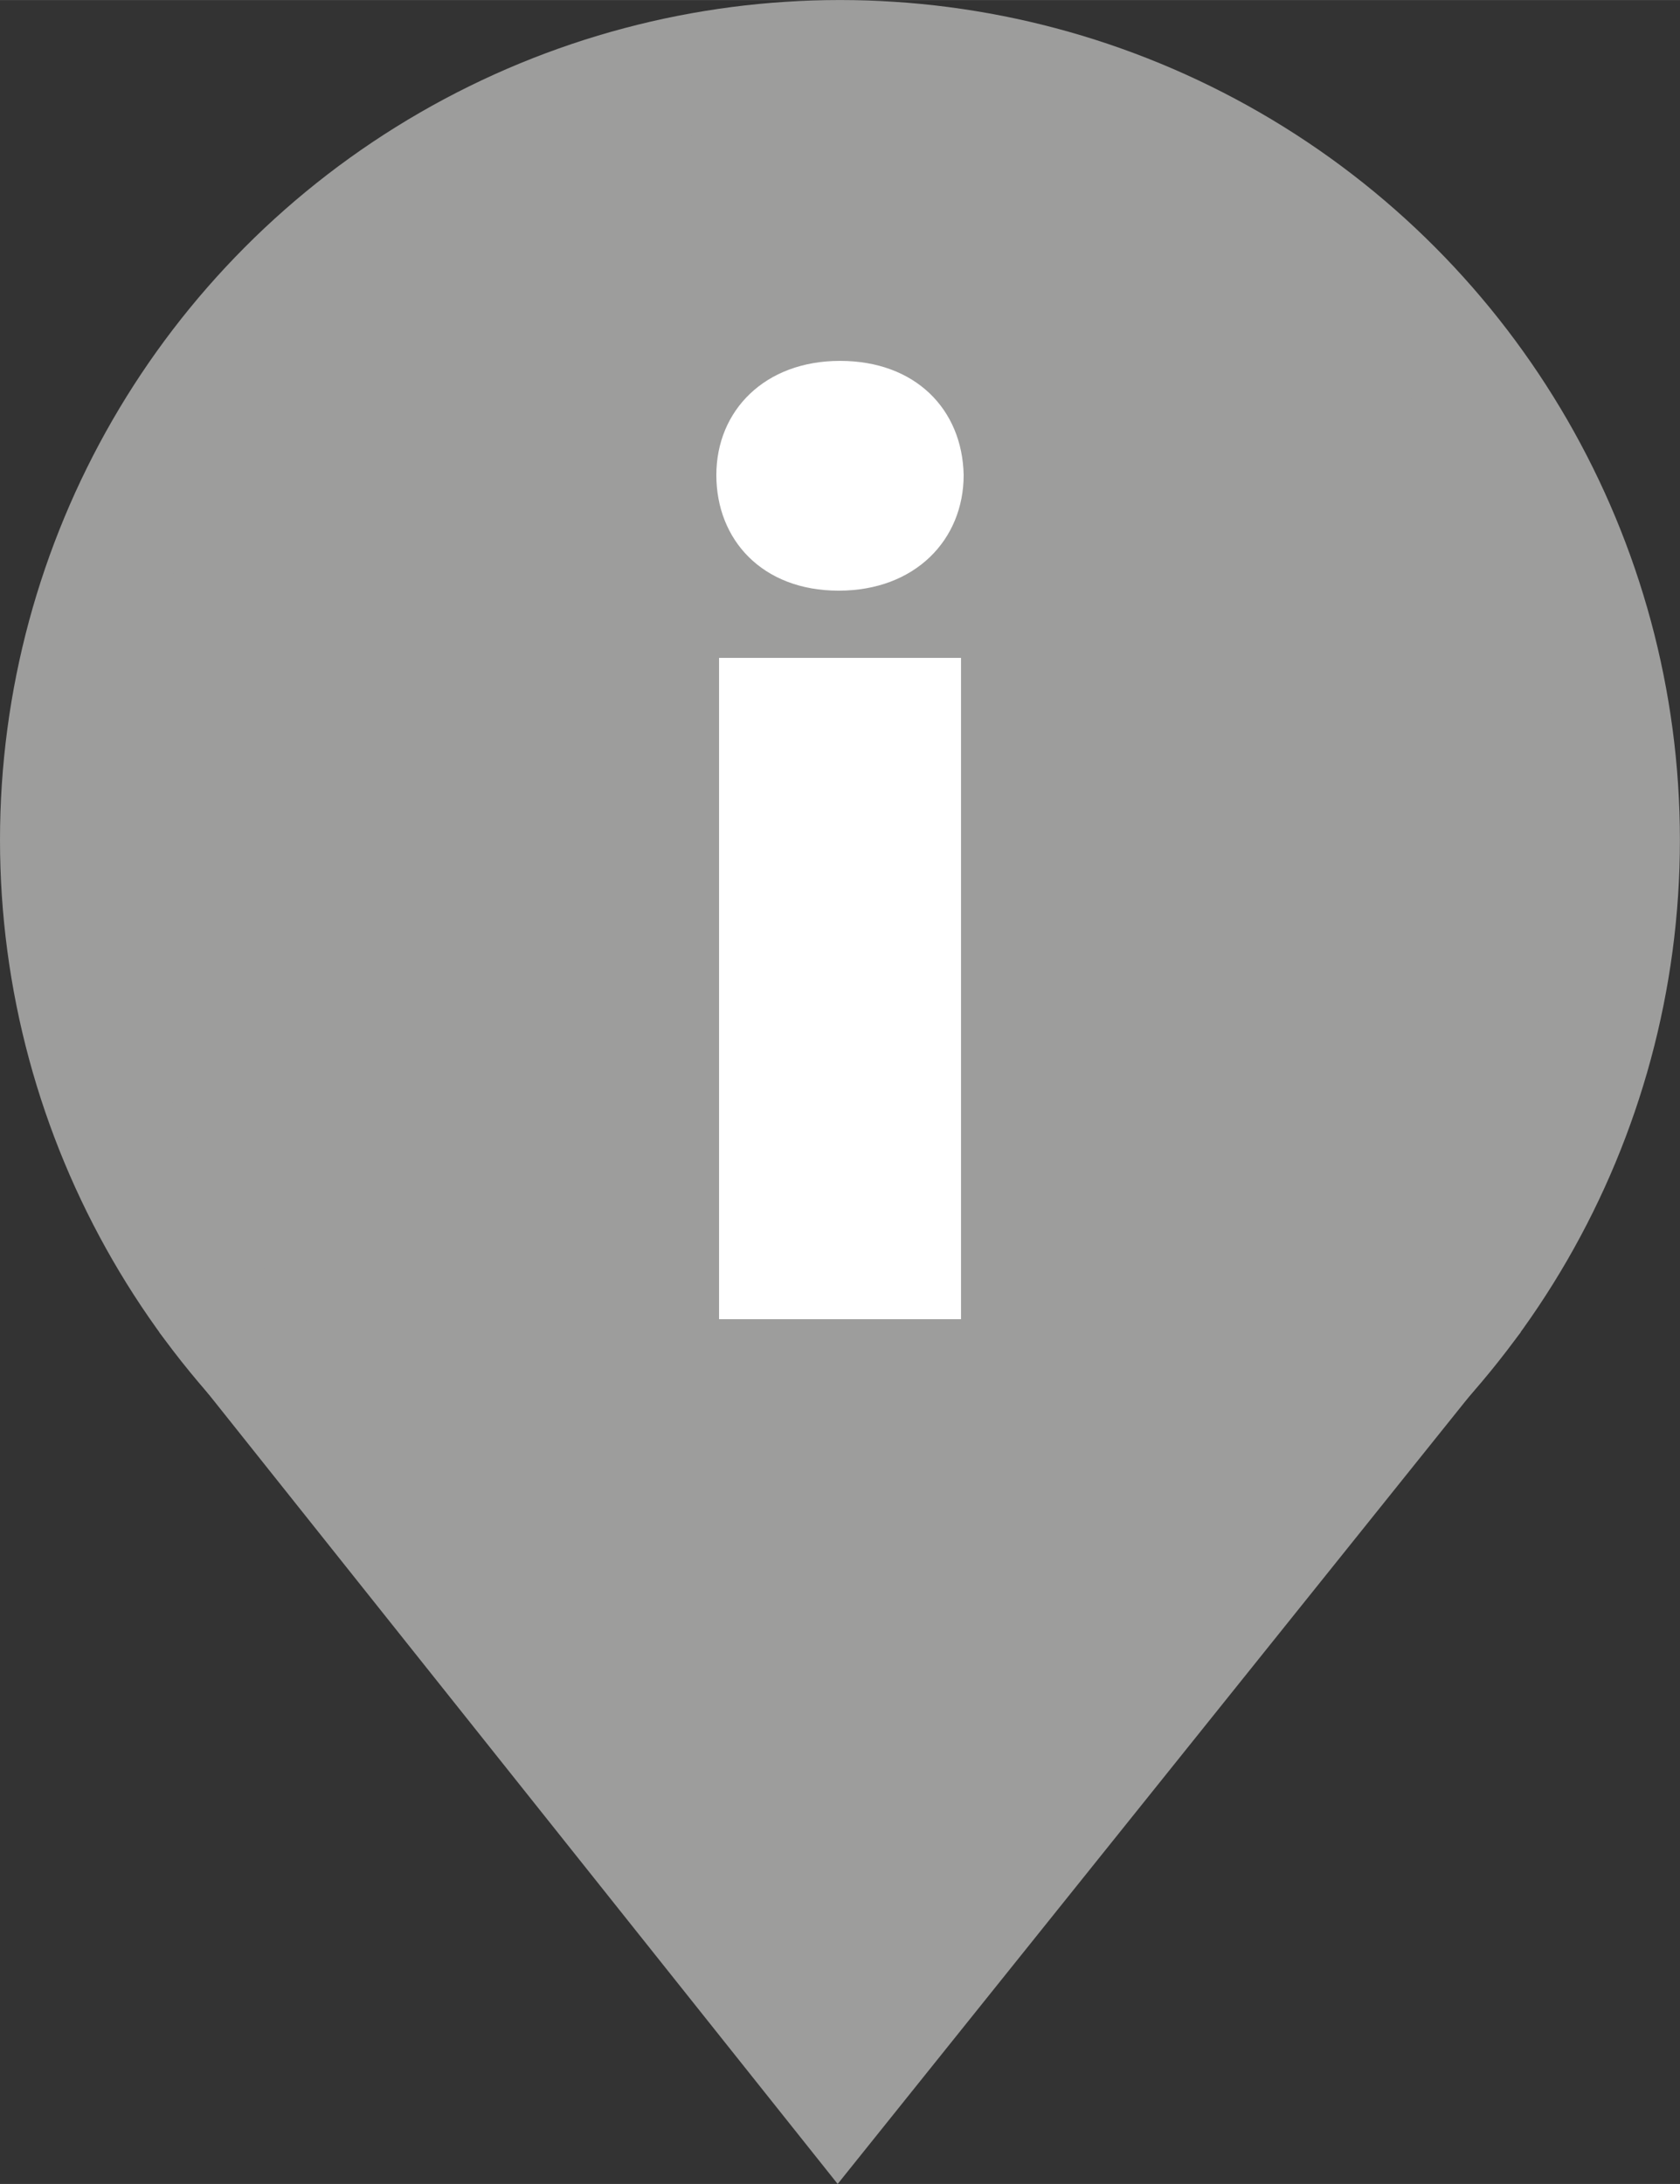 <?xml version="1.0" encoding="UTF-8"?>
<svg id="Layer_1" data-name="Layer 1" xmlns="http://www.w3.org/2000/svg" width="70mm" height="91mm" viewBox="0 0 198.43 257.95">
  <rect x="0" y="0" width="198.43" height="257.95" fill="#333333" stroke="none"/>
  <defs>
    <style>
      .cls-1 {
        fill: #fff;
      }

      .cls-1, .cls-2 {
        stroke-width: 0px;
      }

      .cls-2 {
        fill: #9d9d9c;
      }
    </style>
  </defs>
  <g>
    <circle class="cls-2" cx="99.21" cy="99.21" r="99.21"/>
    <circle class="cls-2" cx="99.52" cy="99.21" r="85.04"/>
    <path class="cls-1" d="m113.82,56.11c0,7.62-5.71,13.65-14.76,13.65s-14.45-6.03-14.45-13.65,5.72-13.49,14.61-13.49,14.45,5.72,14.6,13.49Zm-28.89,99.7v-78.11h28.58s0,78.11,0,78.11h-28.58Z"/>
  </g>
  <polygon class="cls-2" points="179.64 157.32 98.94 257.95 18.79 157.32 179.64 157.32"/>
</svg>